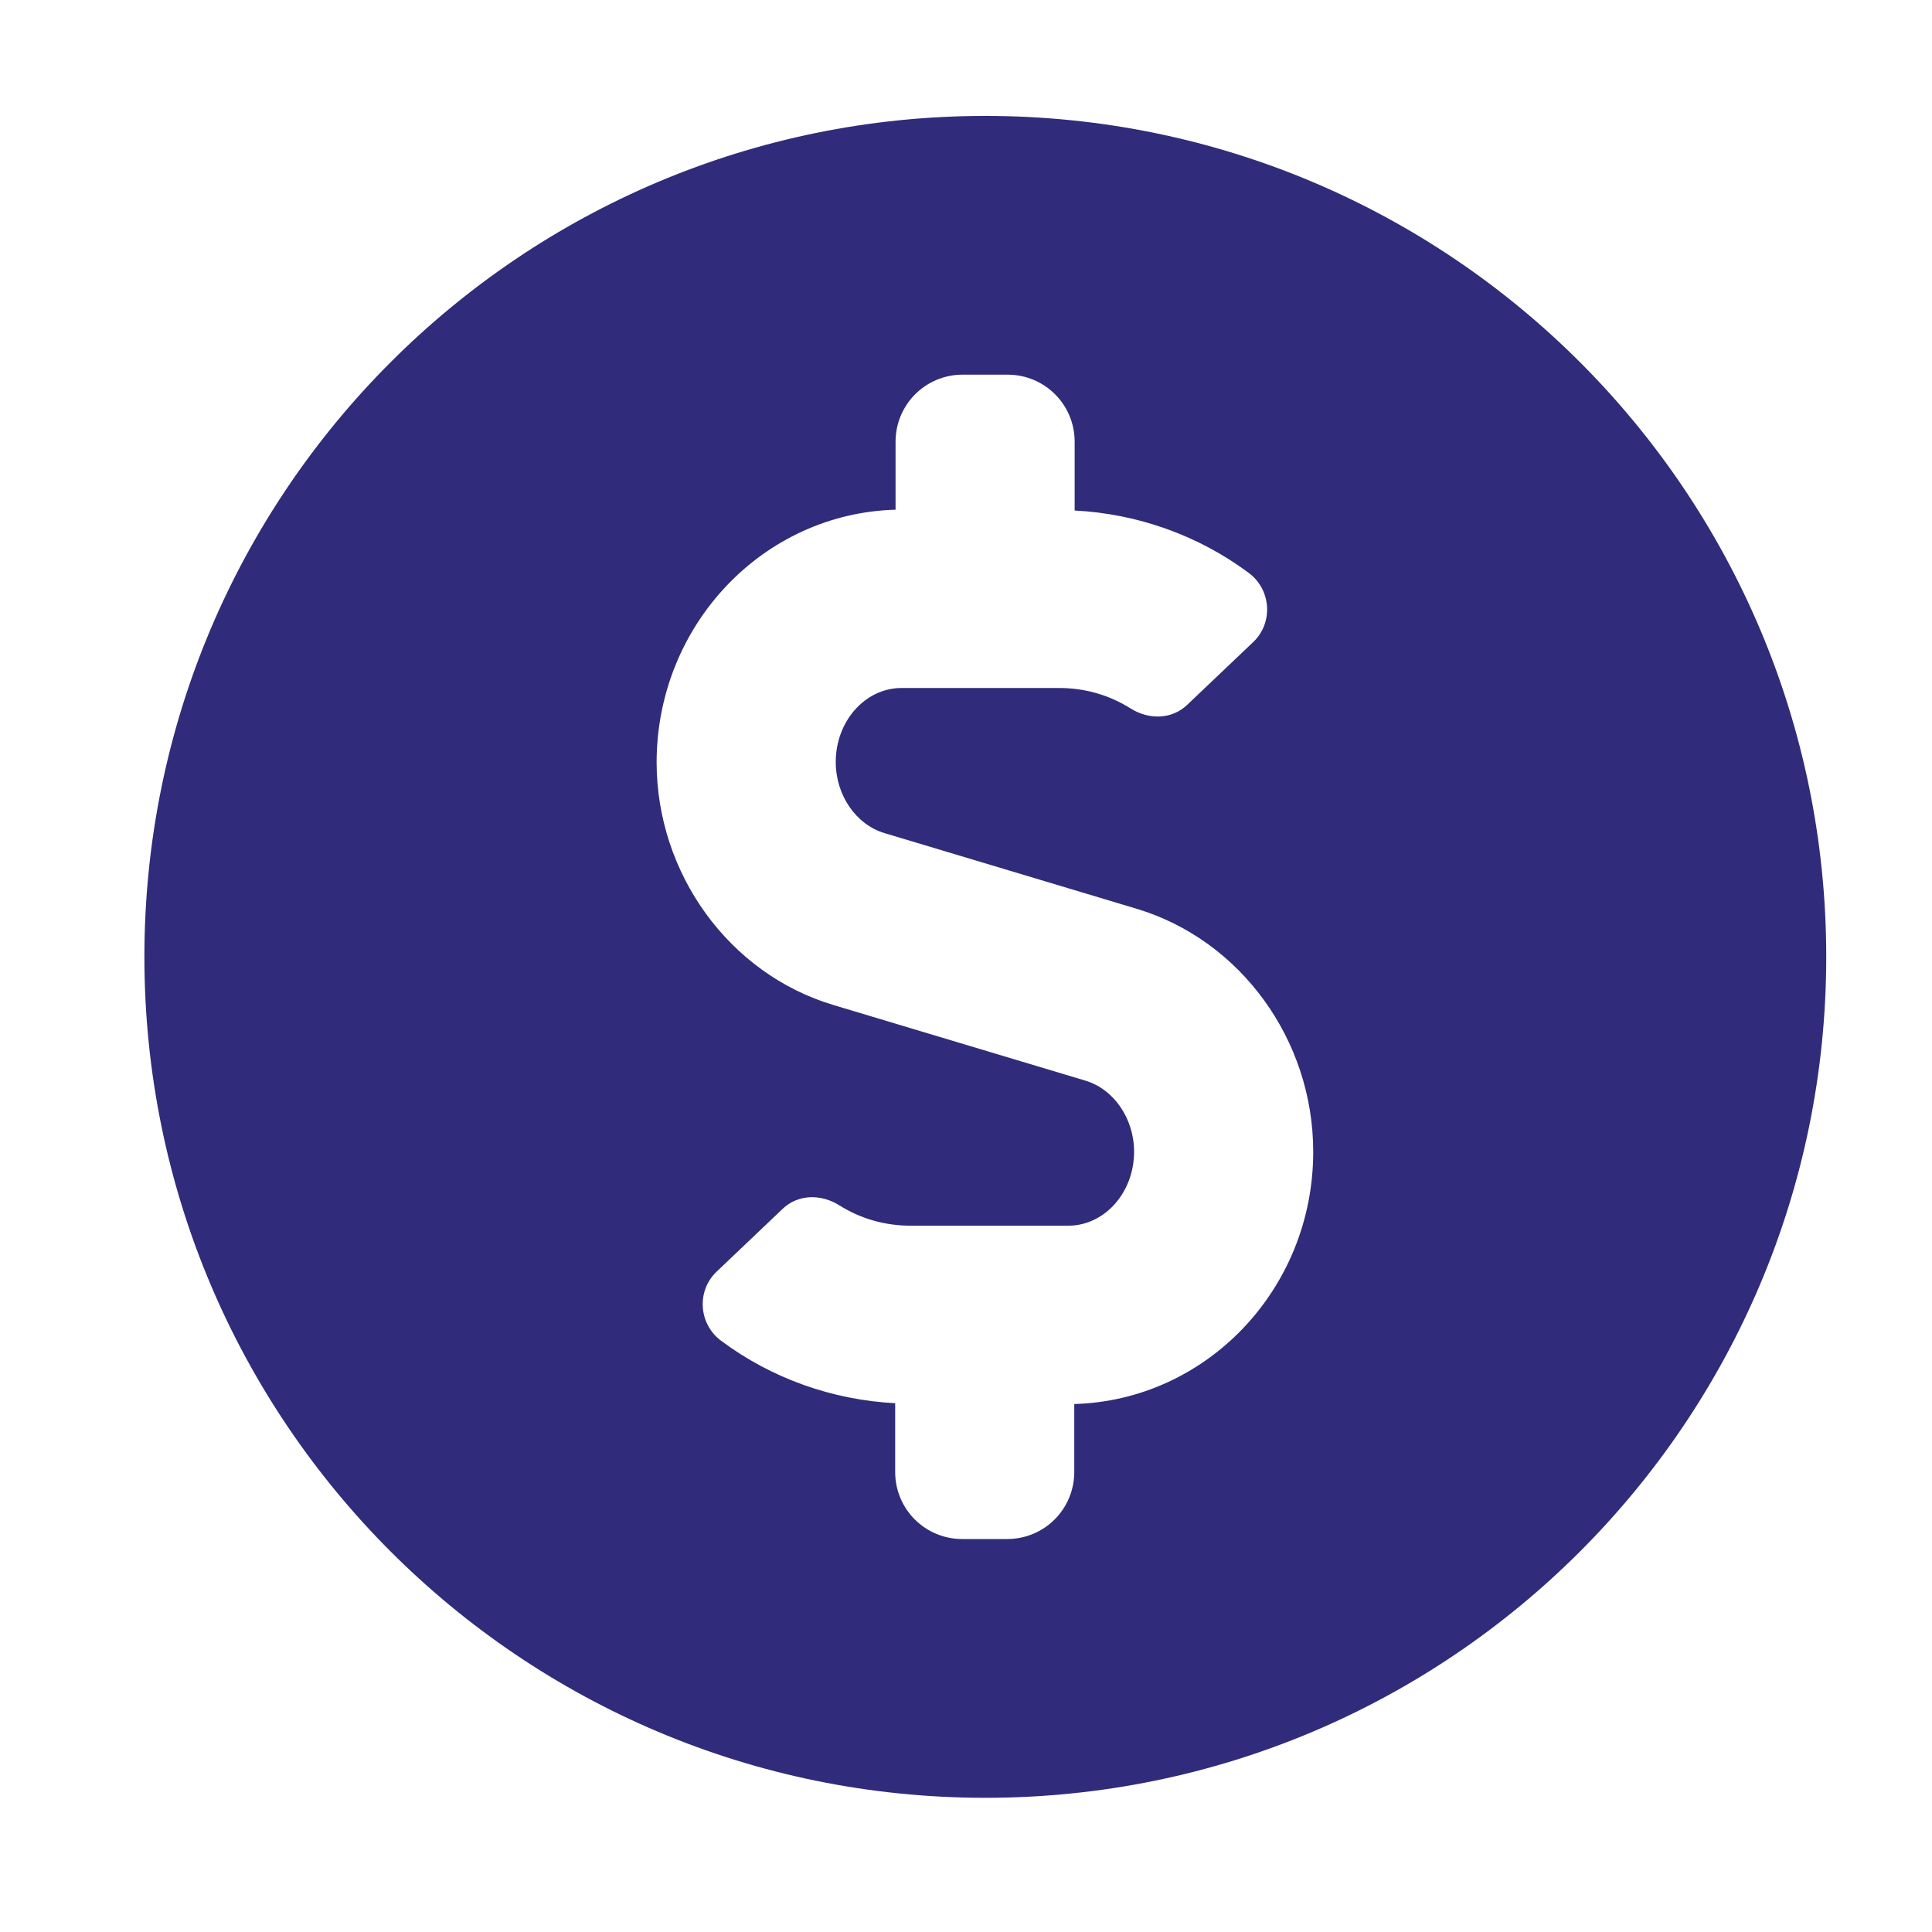 <?xml version="1.0" encoding="UTF-8"?>
<svg width="50px" height="50px" viewBox="0 0 50 50" version="1.1" xmlns="http://www.w3.org/2000/svg" xmlns:xlink="http://www.w3.org/1999/xlink">
    <!-- Generator: Sketch 63.1 (92452) - https://sketch.com -->
    <title>Icon/Coin</title>
    <desc>Created with Sketch.</desc>
    <g id="Icon/Coin" stroke="none" stroke-width="1" fill="none" fill-rule="evenodd">
        <g id="donate-solid" transform="translate(3, 3)" fill="#302B7A">
            <path d="M22.5,43.527 C34.522,43.527 44.263,33.786 44.263,21.763 C44.263,9.741 34.522,0 22.5,0 C10.478,0 0.737,9.741 0.737,21.763 C0.737,33.786 10.478,43.527 22.5,43.527 Z M20.177,10.191 L20.177,8.433 C20.177,7.471 20.951,6.696 21.914,6.696 L23.075,6.696 C24.038,6.696 24.812,7.471 24.812,8.433 L24.812,10.212 C26.434,10.296 28.004,10.85 29.312,11.823 C29.897,12.252 29.96,13.11 29.437,13.613 L27.732,15.234 C27.334,15.622 26.738,15.632 26.267,15.339 C25.702,14.983 25.074,14.805 24.404,14.805 L20.334,14.805 C19.392,14.805 18.629,15.663 18.629,16.72 C18.629,17.578 19.152,18.342 19.895,18.562 L26.413,20.518 C29.102,21.324 30.986,23.908 30.986,26.807 C30.986,30.364 28.223,33.241 24.802,33.336 L24.802,35.093 C24.802,36.056 24.028,36.83 23.065,36.83 L21.904,36.83 C20.941,36.83 20.167,36.056 20.167,35.093 L20.167,33.315 C18.545,33.231 16.975,32.676 15.668,31.703 C15.082,31.274 15.019,30.416 15.542,29.914 L17.247,28.292 C17.645,27.905 18.241,27.895 18.712,28.188 C19.277,28.544 19.905,28.721 20.575,28.721 L24.645,28.721 C25.587,28.721 26.35,27.863 26.35,26.807 C26.35,25.949 25.827,25.185 25.084,24.965 L18.566,23.009 C15.877,22.203 13.993,19.618 13.993,16.72 C14.004,13.163 16.756,10.285 20.177,10.191 L20.177,10.191 Z" id="Shape"></path>
        </g>
    </g>
</svg>